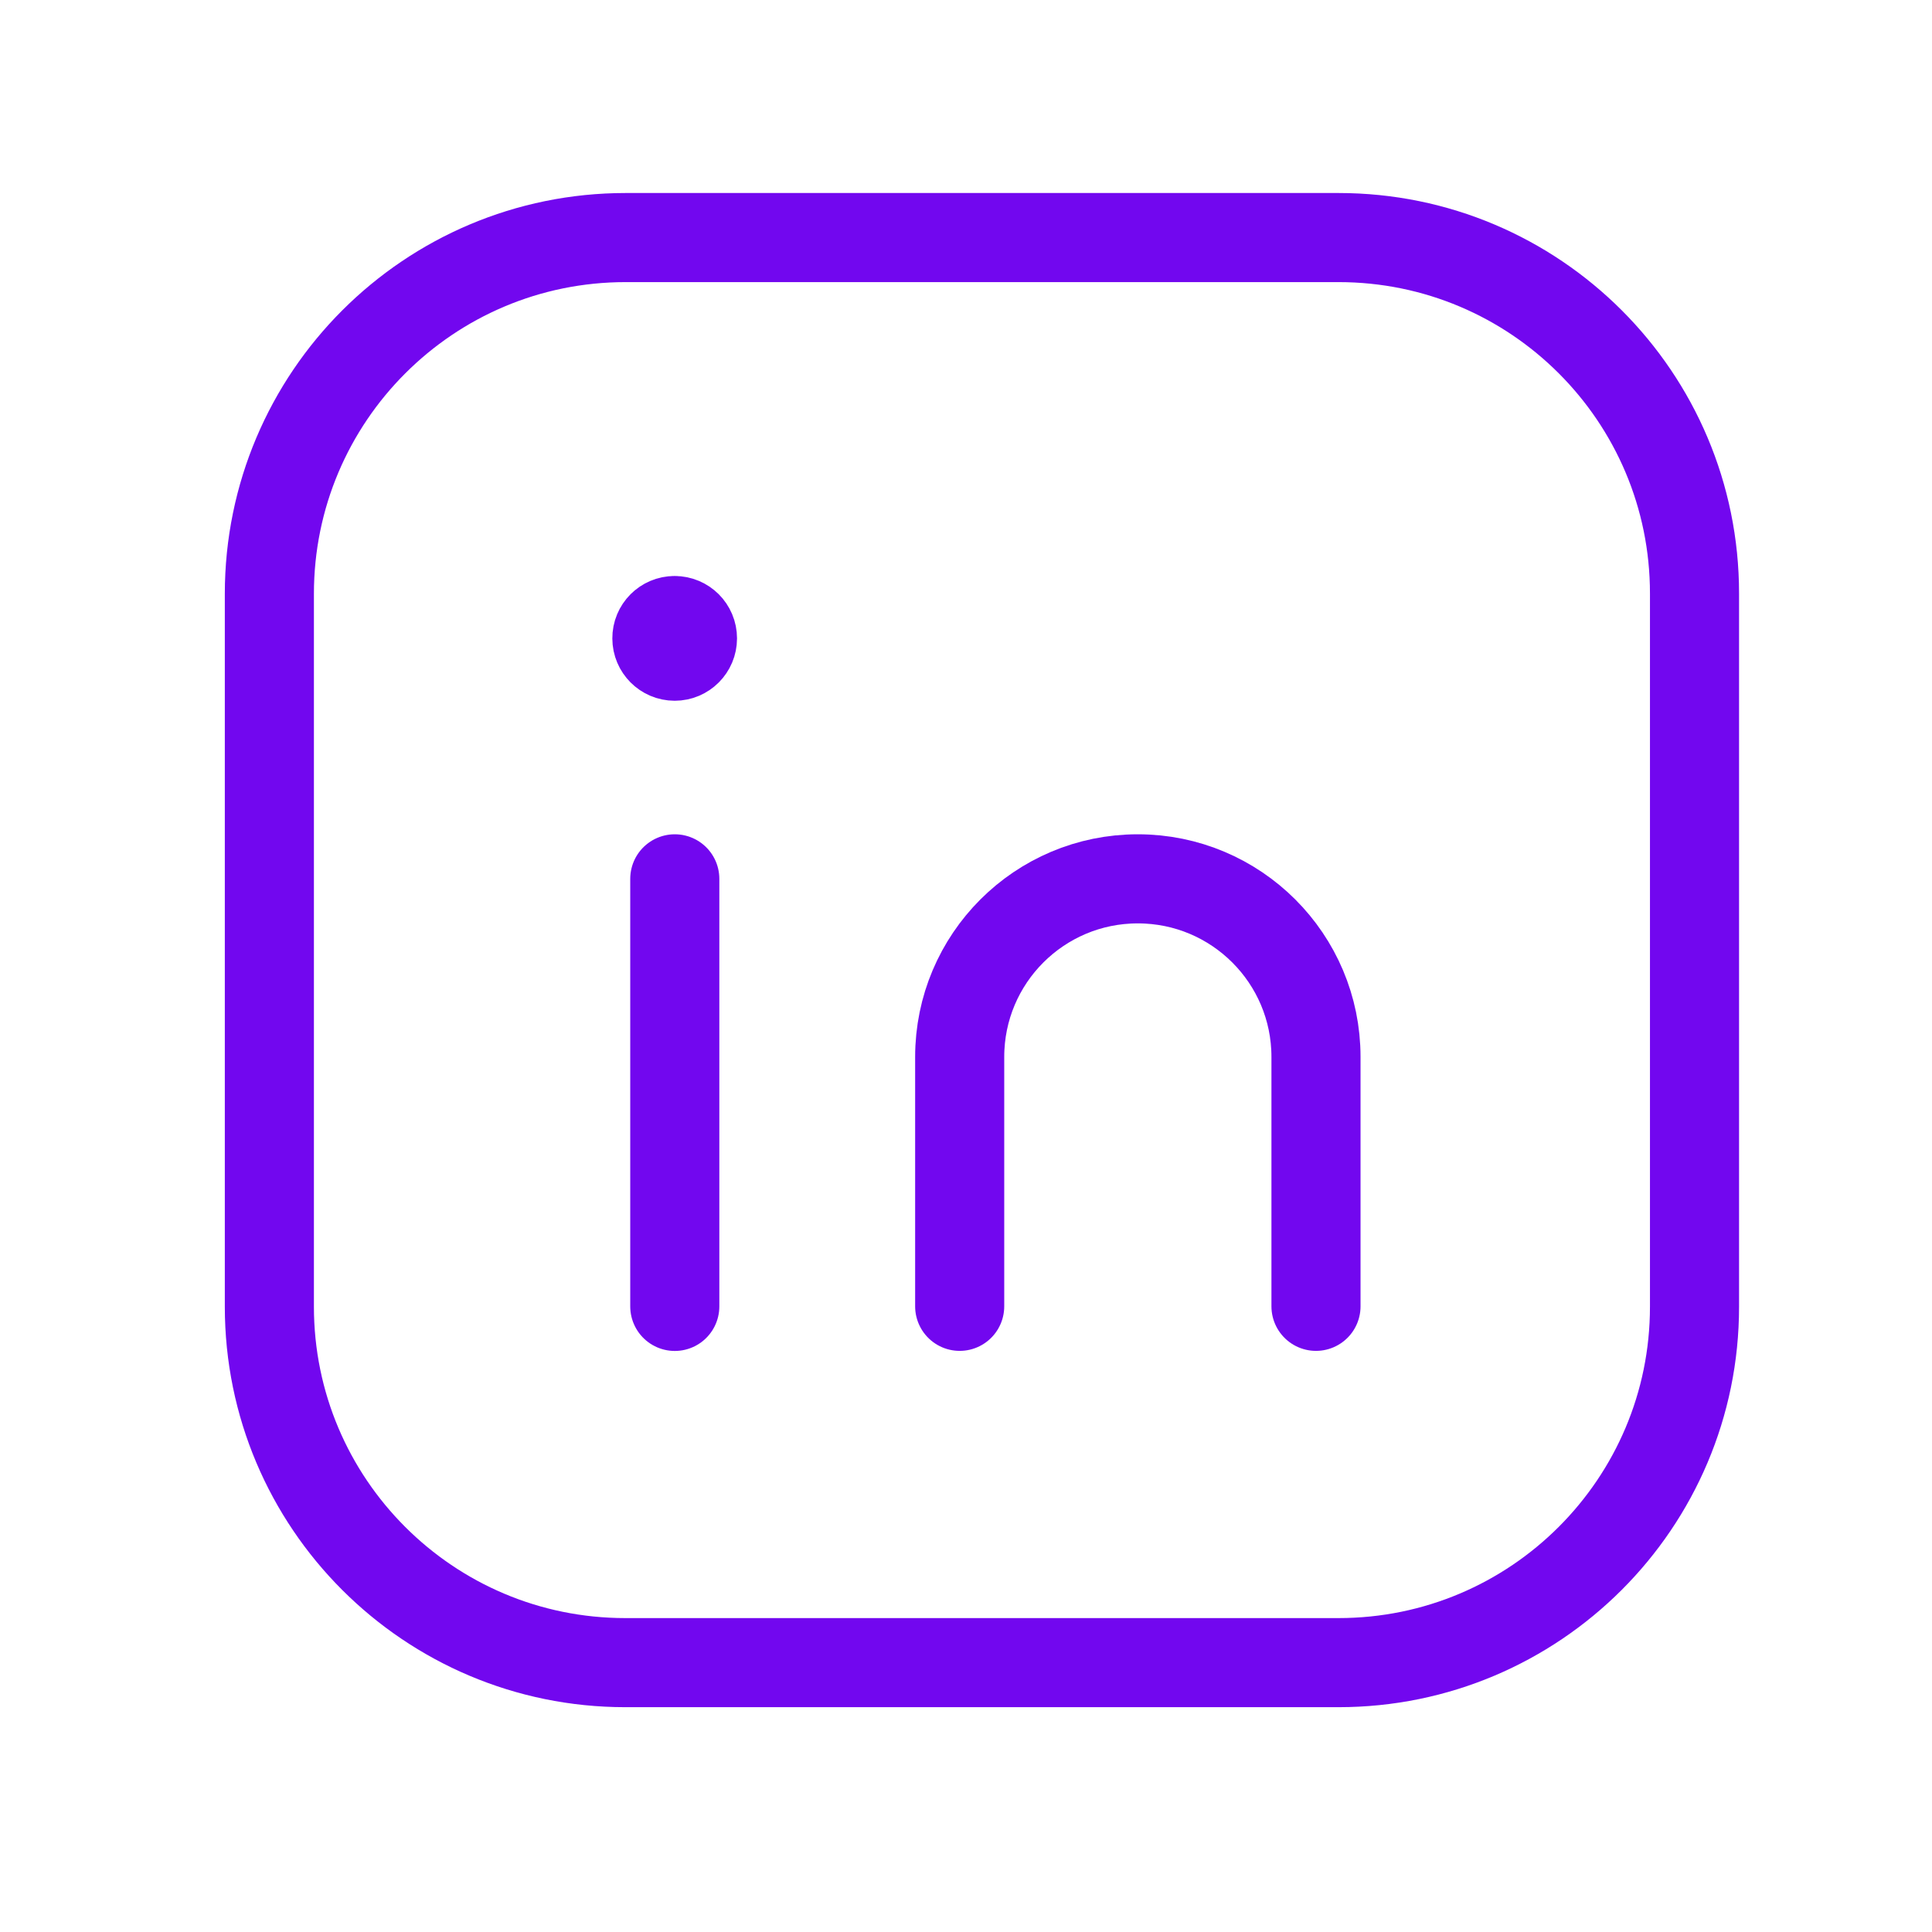 <svg width="26" height="26" viewBox="0 0 26 26" fill="none" xmlns="http://www.w3.org/2000/svg">
<path fill-rule="evenodd" clip-rule="evenodd" d="M8.42 3.197H18.013C20.659 3.197 22.804 5.341 22.804 7.987V17.586C22.804 20.23 20.659 22.375 18.013 22.375H8.415C5.77 22.375 3.625 20.23 3.625 17.585V7.991C3.625 5.343 5.772 3.197 8.42 3.197V3.197Z" stroke="#7207EF" stroke-width="1.199" stroke-linecap="round" stroke-linejoin="round"/>
<path d="M9.081 11.827V17.581" stroke="#7207EF" stroke-width="1.199" stroke-linecap="round" stroke-linejoin="round"/>
<path d="M12.915 17.58V14.224C12.915 12.9 13.988 11.827 15.312 11.827V11.827C16.637 11.827 17.71 12.9 17.71 14.224V17.58" stroke="#7207EF" stroke-width="1.199" stroke-linecap="round" stroke-linejoin="round"/>
<path d="M9.079 8.351C8.946 8.351 8.839 8.459 8.84 8.591C8.84 8.723 8.947 8.831 9.08 8.831C9.212 8.831 9.319 8.723 9.319 8.591C9.319 8.458 9.212 8.351 9.079 8.351" stroke="#7207EF" stroke-width="1.199" stroke-linecap="round" stroke-linejoin="round"/>
</svg>
